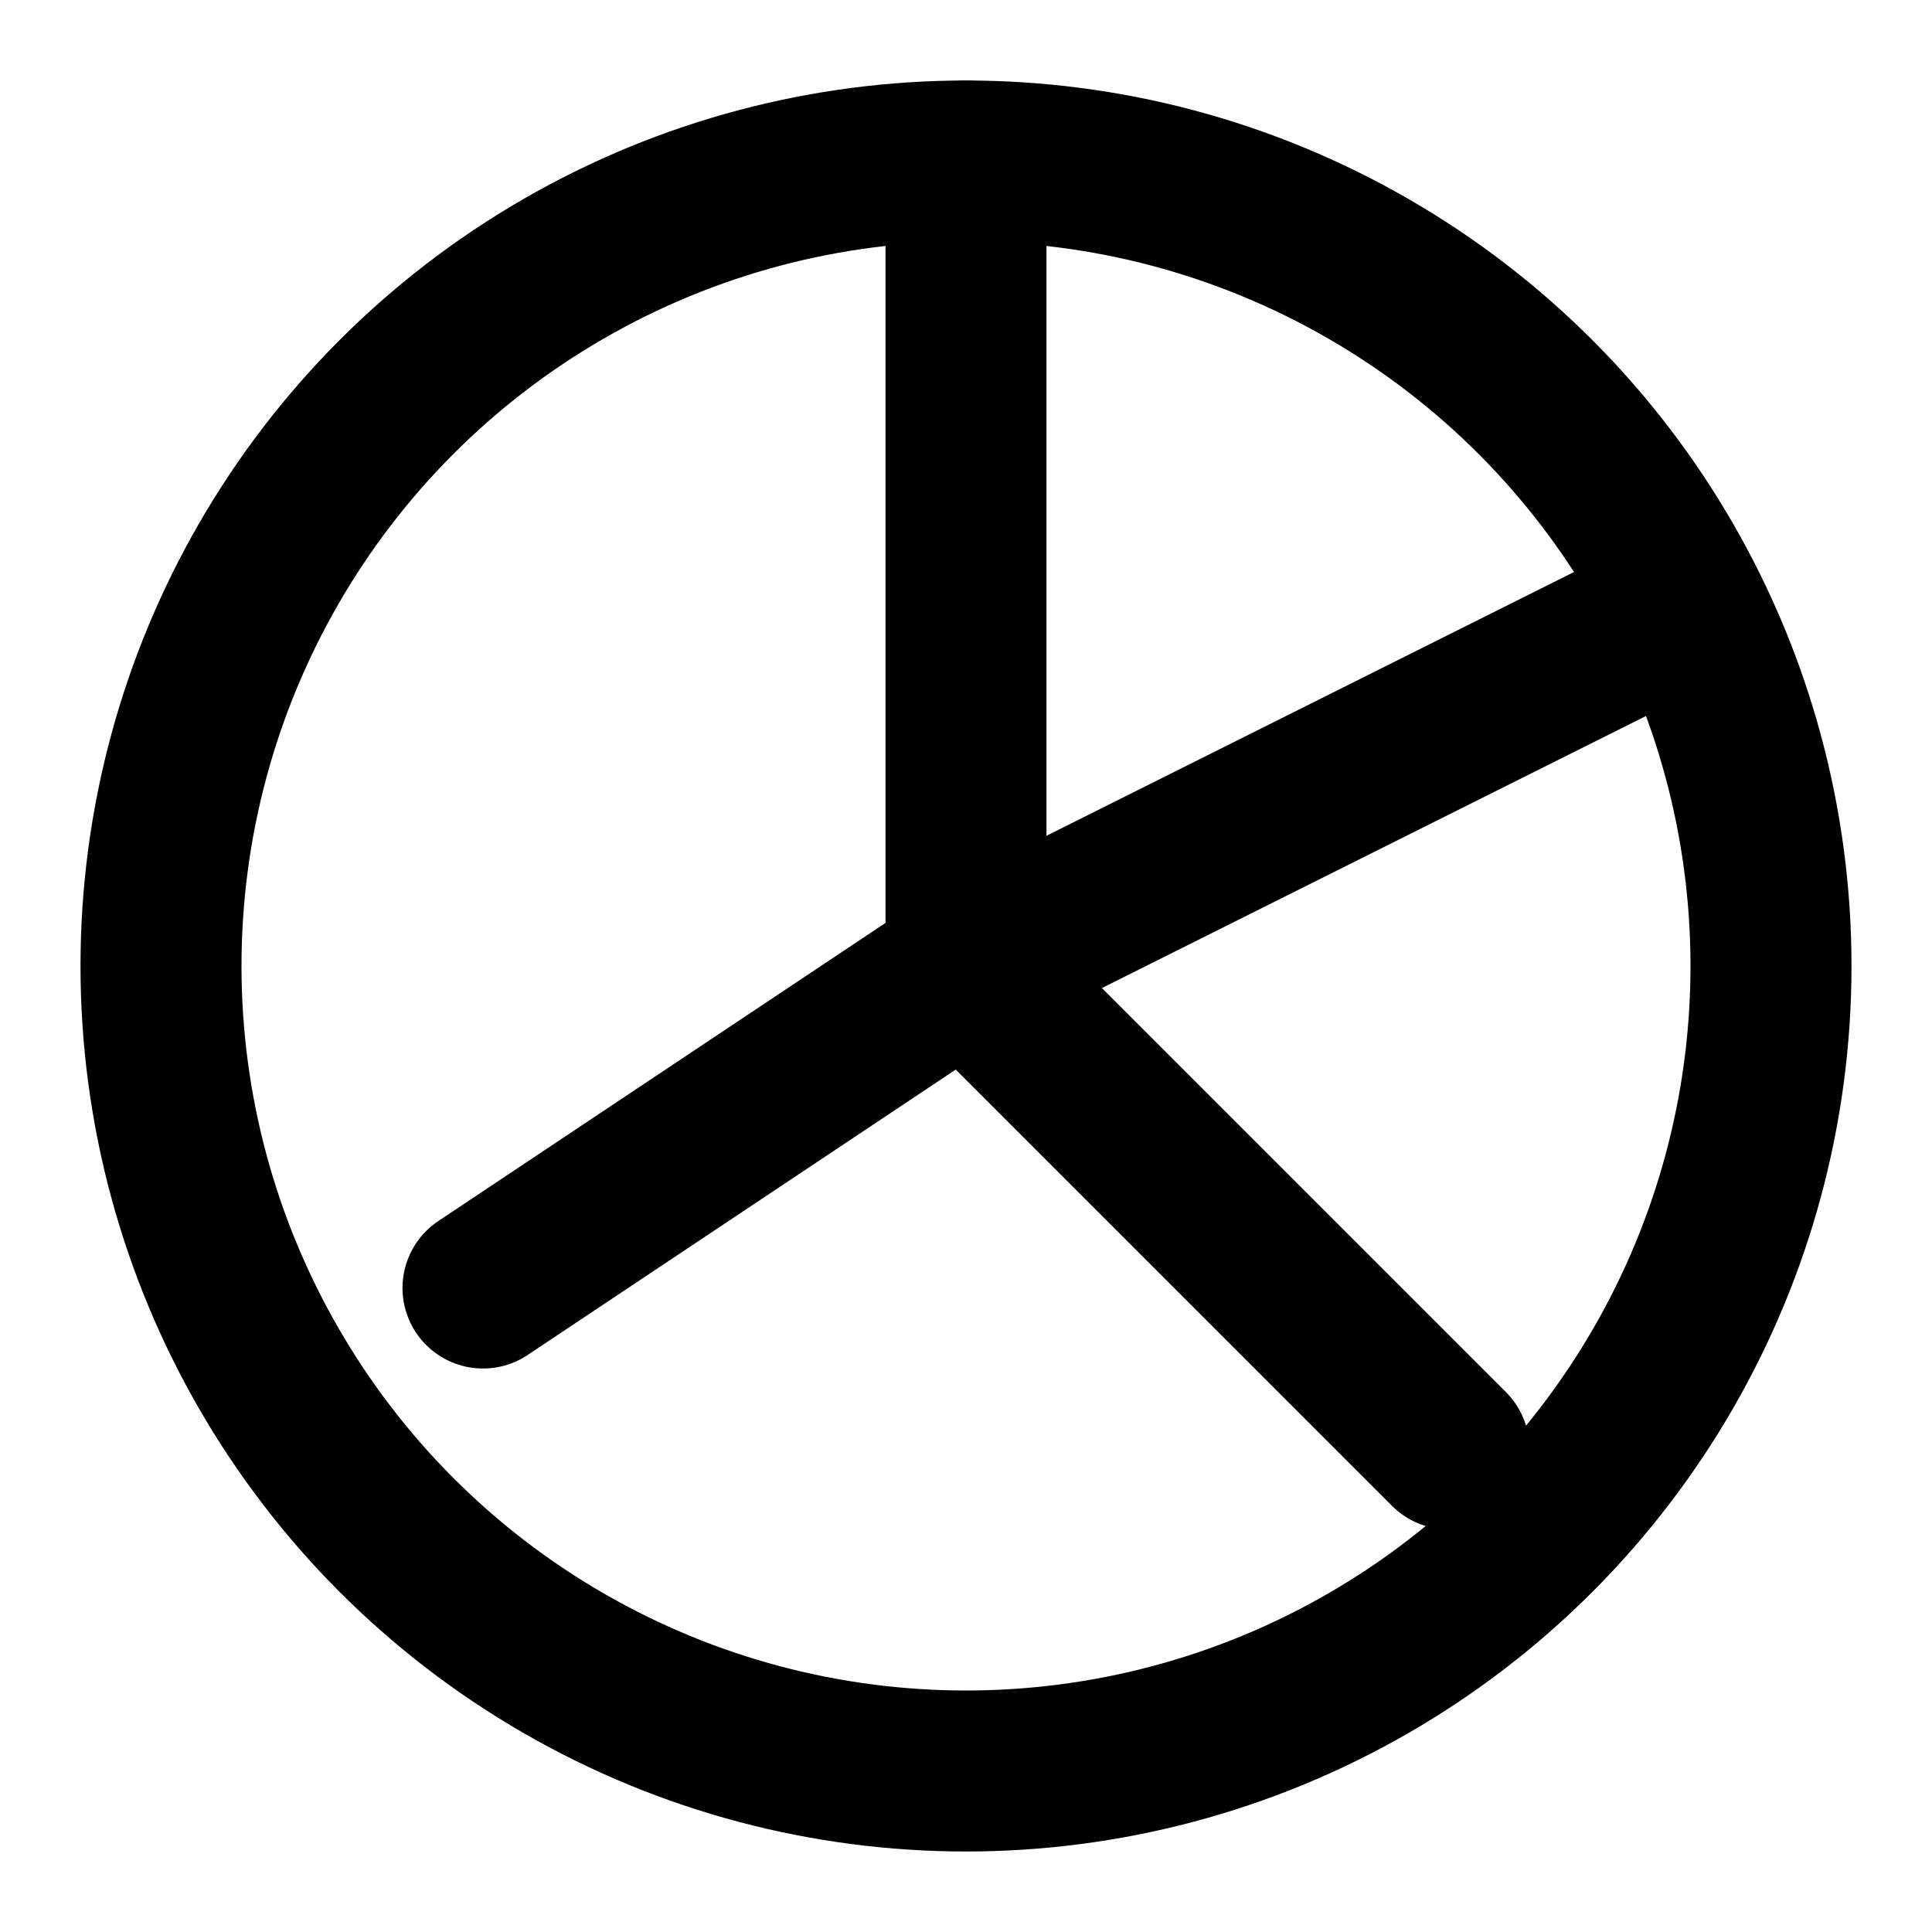 <!-- roulette.svg -->
<svg xmlns="http://www.w3.org/2000/svg" viewBox="0 0 24 24" fill="none" stroke="currentColor" stroke-width="2" stroke-linecap="round" stroke-linejoin="round">
  <circle cx="12" cy="12" r="10"/>
  <line x1="12" y1="2" x2="12" y2="12"/>
  <line x1="12" y1="12" x2="20" y2="8"/>
  <line x1="12" y1="12" x2="18" y2="18"/>
  <line x1="12" y1="12" x2="6" y2="16"/>
</svg>